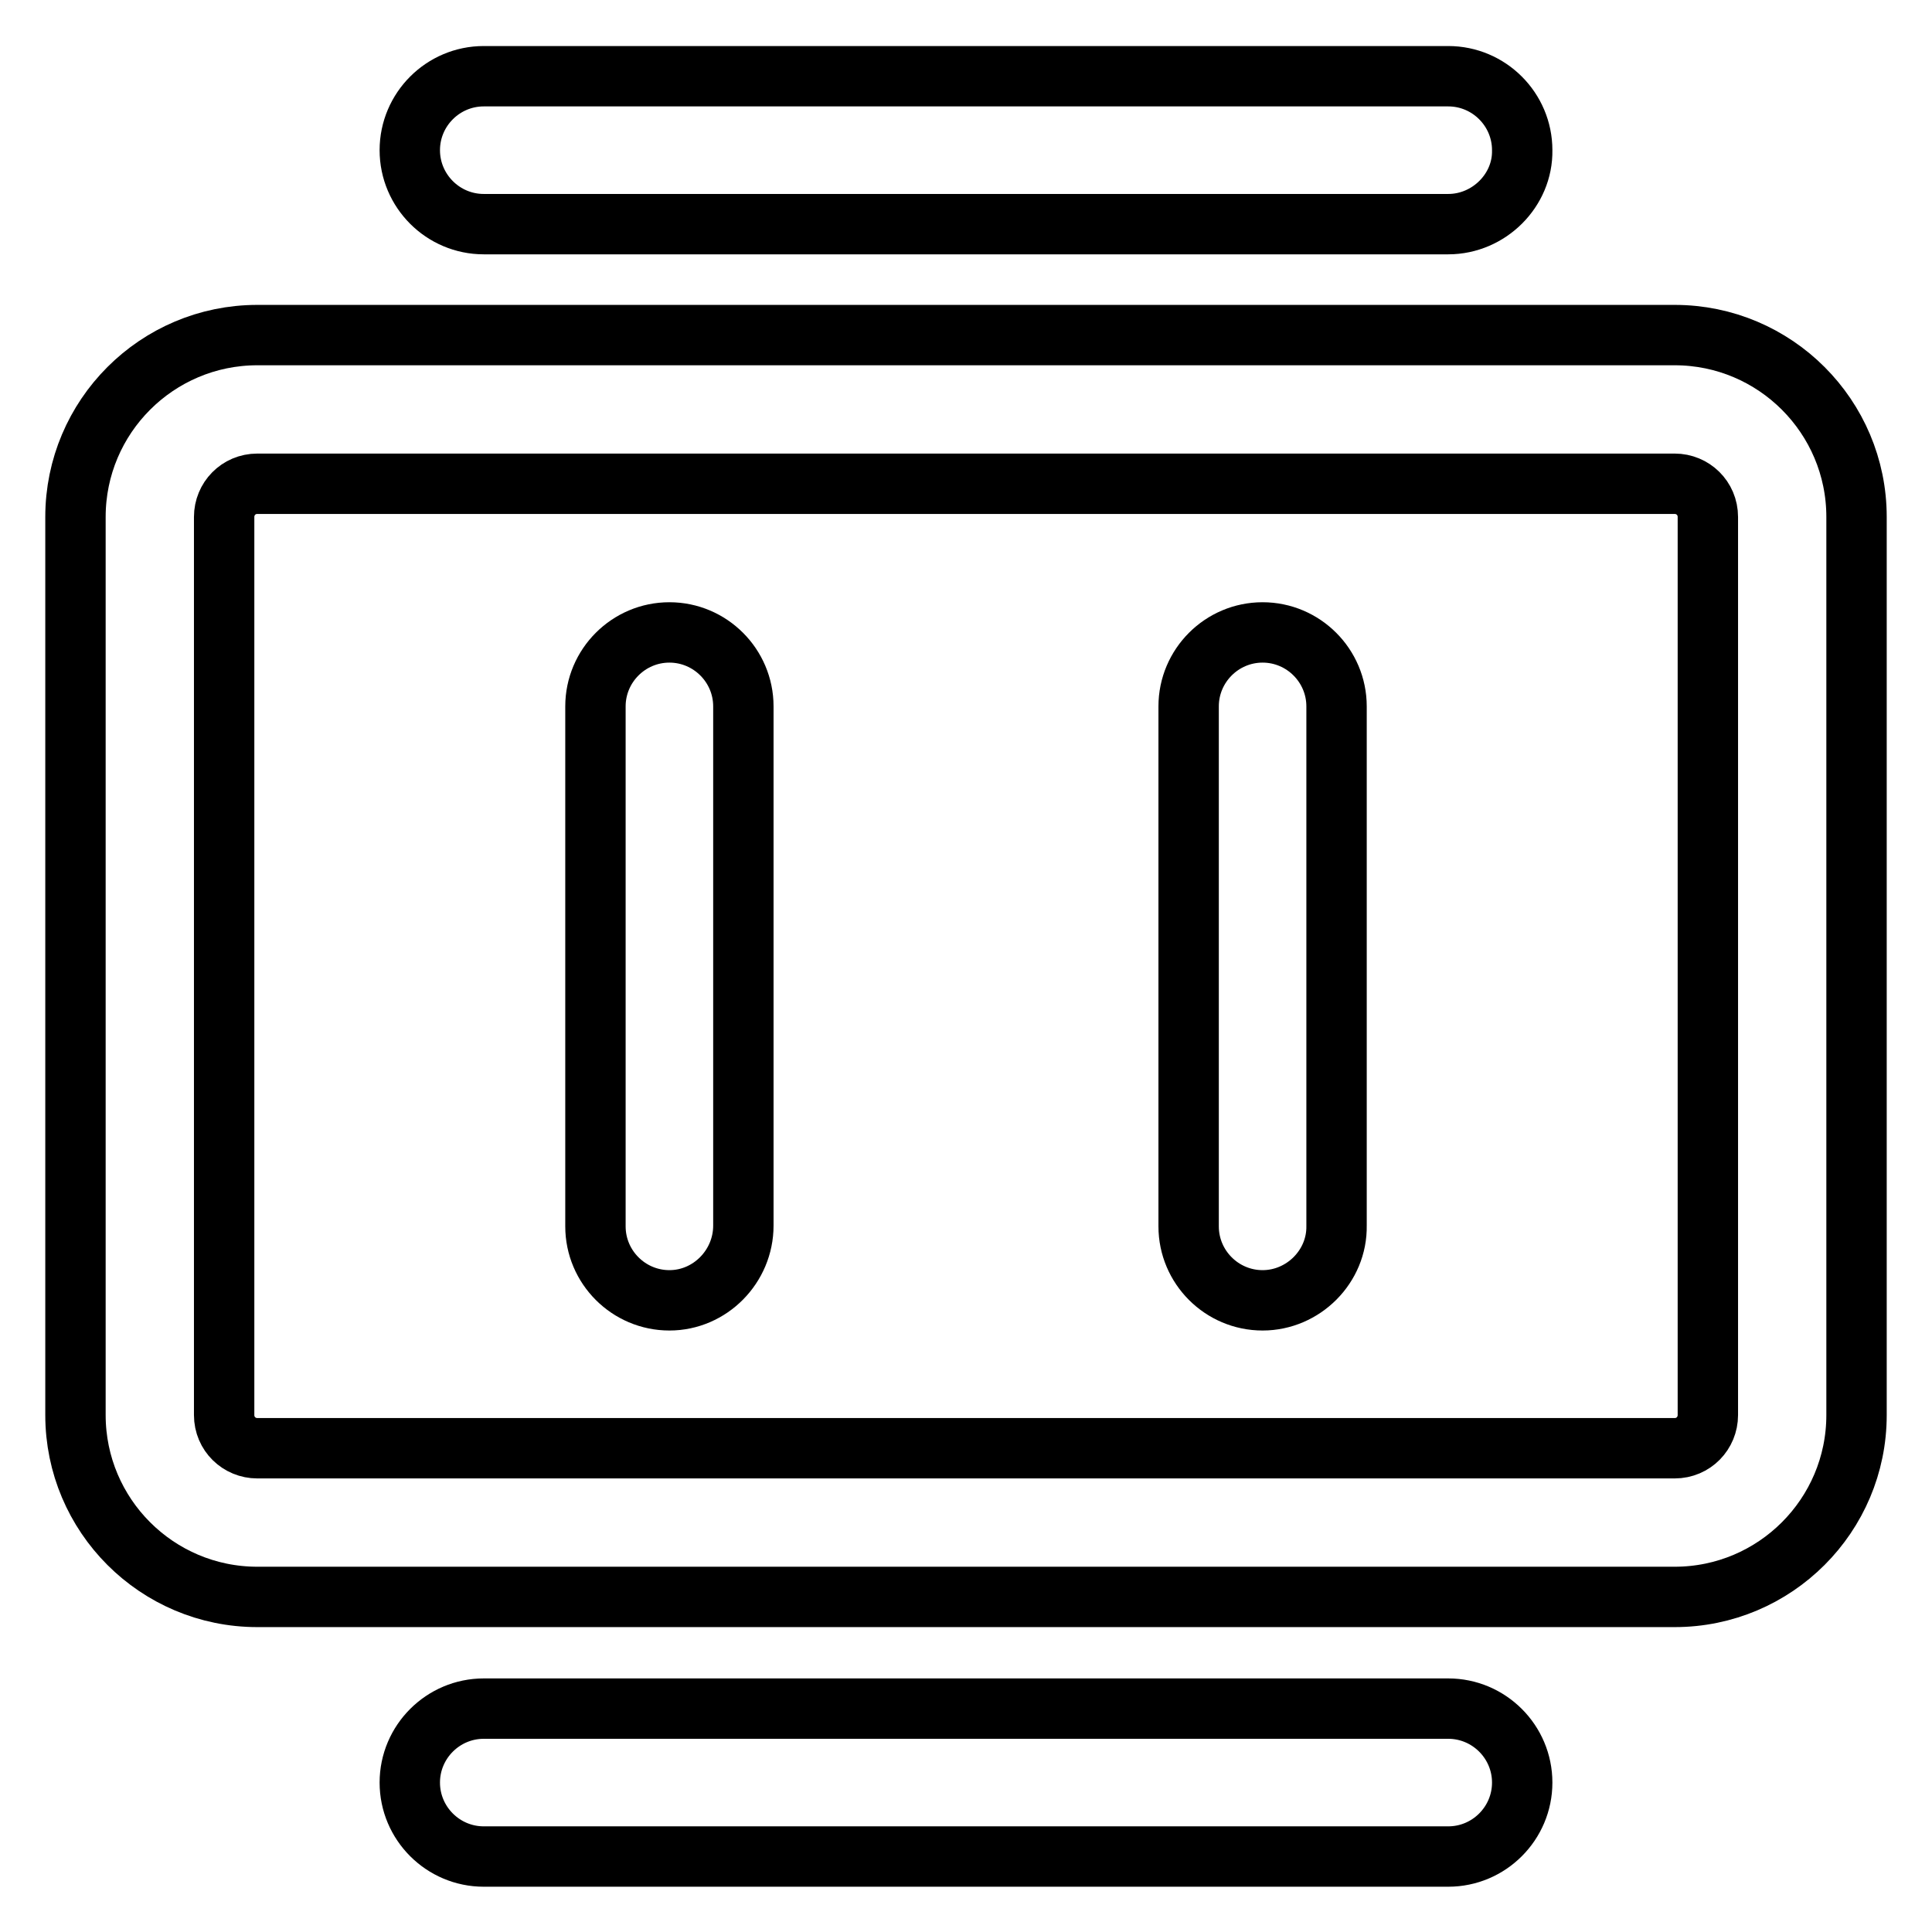 <?xml version="1.0" encoding="utf-8"?>
<!-- Svg Vector Icons : http://www.onlinewebfonts.com/icon -->
<!DOCTYPE svg PUBLIC "-//W3C//DTD SVG 1.1//EN" "http://www.w3.org/Graphics/SVG/1.1/DTD/svg11.dtd">
<svg version="1.1" xmlns="http://www.w3.org/2000/svg" xmlns:xlink="http://www.w3.org/1999/xlink" x="0px" y="0px" viewBox="0 0 256 256" enable-background="new 0 0 256 256" xml:space="preserve">
<g> <path stroke-width="8" fill-opacity="0" stroke="#000000"  d="M221.9,211.6H34.1c-13.3,0-24.1-10.8-24.1-24.1v-119c0-13.3,10.8-24.1,24.1-24.1h187.8 c13.3,0,24.1,10.8,24.1,24.1v119C246,200.8,235.2,211.6,221.9,211.6L221.9,211.6z M34.1,64.1c-2.5,0-4.4,2-4.4,4.4v119 c0,2.5,2,4.4,4.4,4.4h187.8c2.5,0,4.4-2,4.4-4.4v-119c0-2.5-2-4.4-4.4-4.4H34.1z M88.7,172.3c-5.4,0-9.8-4.4-9.8-9.8V93.6 c0-5.4,4.4-9.8,9.8-9.8c5.4,0,9.8,4.4,9.8,9.8v68.8C98.5,167.8,94.1,172.3,88.7,172.3z M167.3,172.3c-5.4,0-9.8-4.4-9.8-9.8V93.6 c0-5.4,4.4-9.8,9.8-9.8s9.8,4.4,9.8,9.8v68.8C177.2,167.8,172.7,172.3,167.3,172.3z M191.9,29.7H64.1c-5.4,0-9.8-4.4-9.8-9.8 c0-5.4,4.4-9.8,9.8-9.8h127.8c5.4,0,9.8,4.4,9.8,9.8C201.8,25.2,197.3,29.7,191.9,29.7L191.9,29.7z M191.9,246H64.1 c-5.4,0-9.8-4.4-9.8-9.8s4.4-9.8,9.8-9.8h127.8c5.4,0,9.8,4.4,9.8,9.8S197.3,246,191.9,246L191.9,246z"/></g>
</svg>